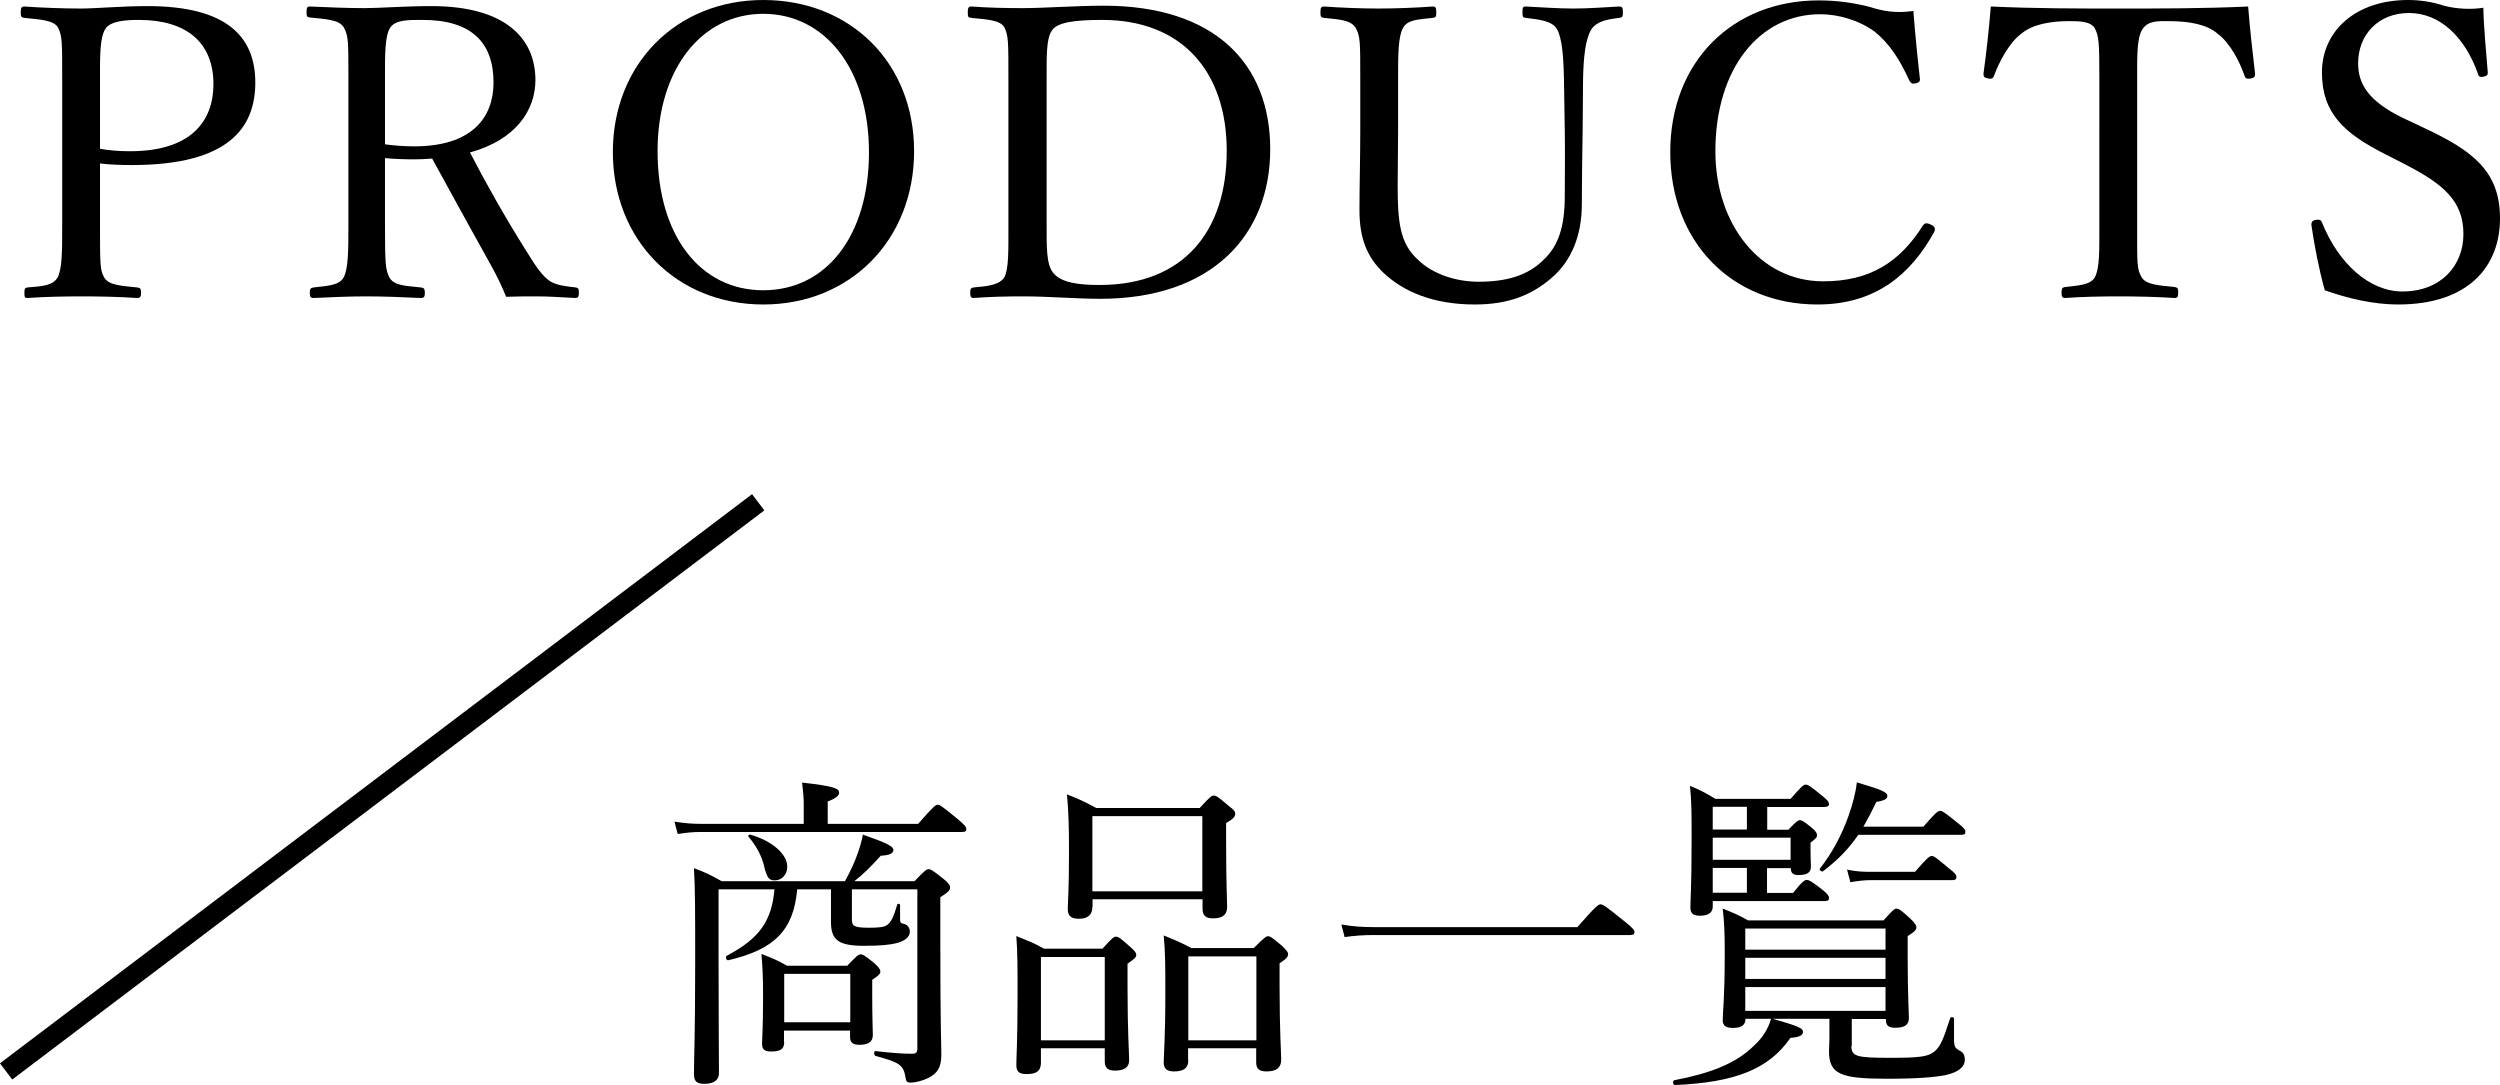 <?xml version="1.0" encoding="UTF-8"?>
<svg id="p_des" xmlns="http://www.w3.org/2000/svg" width="122.99" height="53.39" viewBox="0 0 122.99 53.39">
  <defs>
    <style>
      .cls-1 {
        fill: none;
        stroke: #000;
        stroke-miterlimit: 10;
      }
    </style>
  </defs>
  <g>
    <path d="M4.92,11.02c0,1.98,0,2.26,.2,2.62,.22,.4,.86,.42,1.62,.5,.16,.02,.2,.06,.2,.26s-.04,.26-.2,.26c-.86-.06-1.9-.08-2.7-.08-.84,0-1.9,.02-2.68,.08-.14,0-.16-.02-.16-.26,0-.22,.04-.24,.16-.26,.72-.06,1.24-.08,1.48-.5,.22-.44,.22-1.3,.22-2.62V3.92c0-1.9,0-2.12-.2-2.56-.22-.38-.92-.4-1.66-.48-.14-.02-.18-.04-.18-.26,0-.24,.04-.3,.18-.3,.84,.06,1.94,.1,2.76,.1,.76,0,2-.12,3.3-.12,3.94,0,5.3,1.54,5.3,3.76s-1.3,4.06-6.08,4.06c-.52,0-1.1-.02-1.56-.08v2.98Zm0-3.7c.44,.08,.92,.12,1.48,.12,3,0,4.1-1.48,4.1-3.3,0-2.08-1.36-3.16-3.66-3.16-.6,0-1.38,.04-1.64,.42-.3,.42-.28,1.42-.28,2.5v3.42Z"/>
    <path d="M18.94,11c0,1.98,.02,2.26,.22,2.66,.24,.4,.8,.4,1.54,.48,.16,.02,.2,.06,.2,.28,0,.18-.04,.24-.2,.24-.86-.04-1.84-.08-2.66-.08s-1.82,.04-2.6,.08c-.16,0-.2-.06-.2-.24,0-.22,.04-.26,.2-.28,.68-.08,1.24-.1,1.46-.48,.24-.44,.24-1.34,.24-2.66V3.9c0-1.9,0-2.12-.22-2.54-.22-.4-.92-.42-1.68-.5-.12-.02-.16-.04-.16-.24,0-.26,.04-.3,.16-.3,.86,.04,1.9,.08,2.7,.08,.72,0,1.98-.1,3.28-.1,3.66,0,5.12,1.6,5.12,3.64,0,1.48-.96,2.94-3.22,3.56,.8,1.54,1.72,3.18,2.78,4.86,.44,.72,.8,1.26,1.2,1.5,.34,.18,.7,.22,1.22,.28,.12,.02,.16,.06,.16,.26,0,.22-.06,.26-.18,.26-.74-.04-1.32-.08-1.9-.08-.52,0-.9,0-1.5,.02-.2-.5-.46-1.04-.74-1.54-.98-1.76-1.94-3.5-2.9-5.26-.24,.02-.6,.04-.88,.04-.5,0-.96-.02-1.44-.06v3.22Zm0-3.9c.44,.06,.94,.1,1.44,.1,2.84,0,3.9-1.42,3.9-3.14,0-1.96-1.08-3.08-3.48-3.08-.66,0-1.34-.02-1.6,.38-.28,.4-.26,1.44-.26,2.54v3.2Z"/>
    <path d="M44.97,7.44c0,4.36-3.14,7.54-7.42,7.54s-7.4-3.18-7.4-7.5,3.12-7.48,7.4-7.48,7.42,3.08,7.42,7.44Zm-12.62,0c0,4.16,2.1,6.84,5.2,6.84s5.2-2.68,5.2-6.78-2.16-6.82-5.2-6.82-5.2,2.72-5.2,6.76Z"/>
    <path d="M49.61,3.9c0-1.88,0-2.14-.2-2.56-.22-.36-.86-.38-1.62-.46-.14-.02-.18-.02-.18-.26s.04-.3,.18-.3c.82,.06,1.66,.08,2.54,.08,.98,0,2.66-.12,3.96-.12,5.46,0,8.2,2.84,8.2,7.06s-2.86,7.36-8.36,7.36c-1.16,0-2.58-.12-3.76-.12-.88,0-1.72,.02-2.46,.08-.14,0-.18-.06-.18-.26s.04-.24,.18-.26c.68-.06,1.26-.12,1.5-.5,.22-.42,.2-1.3,.2-2.62V3.9Zm1.88,7.12c0,1.12-.02,1.98,.32,2.4,.38,.48,1.22,.6,2.28,.6,4.2,0,6.26-2.7,6.26-6.6s-2.2-6.44-6.12-6.44c-1.38,0-2.22,.12-2.48,.52-.28,.4-.26,1.24-.26,2.4v7.12Z"/>
    <path d="M76.94,3.9c-.02-1.14-.1-2.04-.34-2.46-.22-.4-.84-.48-1.54-.56-.14-.02-.16-.04-.16-.26,0-.26,.02-.3,.16-.3,.8,.04,1.62,.1,2.34,.1s1.52-.06,2.26-.1c.14,0,.18,.04,.18,.3,0,.22-.04,.24-.18,.26-.66,.08-1.12,.18-1.38,.58-.28,.46-.38,1.34-.4,2.44l-.02,2.48c-.02,1.26-.04,2.5-.04,3.66,0,1.56-.52,2.82-1.52,3.66-.96,.82-2.1,1.28-3.74,1.28-2.04,0-3.5-.62-4.5-1.56-.82-.78-1.18-1.72-1.18-3.08,0-1.18,.04-2.58,.04-3.88V3.9c0-1.86,0-2.1-.22-2.52-.24-.4-.8-.42-1.56-.5-.14-.02-.18-.04-.18-.26,0-.26,.04-.3,.18-.3,.82,.06,1.86,.1,2.66,.1,.84,0,1.88-.04,2.68-.1,.14,0,.18,.04,.18,.3,0,.22-.04,.24-.18,.26-.7,.08-1.24,.08-1.46,.5-.24,.44-.24,1.32-.24,2.52v2.6c0,.86-.02,1.78-.02,2.64,0,1.74,.1,2.82,.98,3.62,.78,.78,2,1.1,2.98,1.1,1.36,0,2.44-.28,3.26-1.12,.68-.66,1-1.58,1-3.08,0-.98,.02-1.98,0-3.28l-.04-2.48Z"/>
    <path d="M94.45,3.86c.02,.14-.04,.2-.2,.24-.18,.04-.24,0-.32-.14-.46-1.02-.98-1.82-1.7-2.4-.76-.56-1.78-.86-2.68-.86-2.98,0-5.16,2.66-5.16,6.74,0,3.62,2.22,6.4,5.3,6.4,2.28,0,3.76-.92,4.92-2.76,.08-.1,.16-.14,.4-.02,.18,.08,.22,.2,.14,.36-1.14,2.06-2.86,3.56-5.74,3.56-4.2,0-7.24-3.06-7.24-7.5S85.23,.02,89.47,.02c.92,0,1.7,.12,2.44,.3,.76,.24,1.34,.34,2.22,.22,.08,1.04,.2,2.28,.32,3.32Z"/>
    <path d="M103.28,3.92c0-1.82-.02-2.12-.22-2.52-.2-.36-.78-.36-1.28-.36-.92,0-1.8,.16-2.34,.62-.58,.42-1.08,1.36-1.34,2.06-.04,.12-.1,.18-.3,.14-.2-.04-.22-.1-.22-.24,.14-1,.28-2.28,.36-3.3,2.2,.1,4.24,.1,6.3,.1s4.16,0,6.36-.1c.08,1.02,.22,2.3,.34,3.3,0,.14-.02,.2-.2,.24-.24,.04-.28-.02-.32-.14-.24-.7-.72-1.62-1.32-2.06-.52-.46-1.4-.62-2.4-.62-.5,0-1.02-.04-1.3,.4-.28,.42-.26,1.34-.26,2.48v7.1c0,1.98-.02,2.2,.22,2.62,.22,.38,.9,.4,1.62,.48,.14,.02,.18,.06,.18,.26,0,.22-.04,.28-.18,.28-.84-.06-1.96-.08-2.76-.08s-1.86,.02-2.62,.08c-.14,0-.18-.06-.18-.26,0-.22,.04-.26,.18-.28,.66-.08,1.24-.1,1.46-.48,.24-.46,.22-1.3,.22-2.62V3.92Z"/>
    <path d="M117.33,7.58c-2-1.02-3.1-2-3.1-4.02s1.64-3.56,4.24-3.56c.62,0,1.22,.1,1.76,.28,.6,.16,1.36,.2,1.94,.1,.02,1,.14,2.16,.22,3.2,0,.1-.04,.16-.24,.2-.18,.02-.22-.04-.24-.14-.66-1.86-1.9-3-3.4-3s-2.5,1.06-2.5,2.48c0,.98,.48,1.86,2.24,2.7l1.02,.48c2.34,1.1,3.72,2.1,3.72,4.44s-1.52,4.24-5.02,4.24c-1.2,0-2.48-.3-3.6-.7-.3-1.08-.52-2.24-.66-3.22,0-.1,.02-.2,.2-.24,.22-.04,.28,.02,.32,.12,.82,2.04,2.34,3.4,3.96,3.4,1.9,0,3-1.28,3-2.82,0-1.62-.96-2.46-2.92-3.46l-.94-.48Z"/>
  </g>
  <g>
    <path d="M45.17,40.53c.75-.86,.86-.94,.96-.94,.11,0,.22,.08,.98,.7,.35,.29,.43,.4,.43,.5s-.05,.14-.21,.14h-12.85c-.4,0-.69,.03-1.14,.1l-.16-.61c.51,.08,.85,.11,1.3,.11h5.06v-.99c0-.27-.02-.51-.08-1.04,1.63,.18,1.82,.3,1.82,.5,0,.13-.14,.27-.56,.43v1.1h4.45Zm-5.95,3.22c-.18,2.02-1.12,2.96-3.39,3.49-.1,.02-.16-.18-.08-.22,1.63-.85,2.22-1.74,2.35-3.27h-2.75v3.35c0,3.54,.02,4.77,.02,5.68,0,.34-.22,.54-.72,.54-.38,0-.51-.13-.51-.48,0-.75,.06-1.95,.06-5.44,0-2.59,0-3.65-.06-4.69,.59,.22,.83,.34,1.36,.64h6.07c.29-.53,.5-.99,.64-1.41,.11-.32,.19-.59,.24-.88,1.2,.42,1.5,.58,1.5,.75s-.16,.26-.62,.29c-.56,.61-.83,.88-1.3,1.25h2.96c.51-.53,.59-.59,.69-.59,.11,0,.21,.06,.74,.48,.26,.21,.32,.32,.32,.42,0,.14-.1,.24-.48,.48v2.08c0,4.42,.05,5.09,.05,5.67,0,.66-.22,.93-.66,1.15-.27,.13-.61,.22-.86,.22-.16,0-.21-.05-.24-.24-.1-.62-.27-.75-1.47-1.07-.1-.03-.1-.26,0-.24,.9,.1,1.34,.13,1.79,.13,.19,0,.26-.06,.26-.26v-7.83h-3.22v1.47c0,.35,.11,.42,.86,.42,.46,0,.74-.03,.86-.13,.22-.14,.34-.43,.51-1.01,.02-.06,.14-.05,.14,.02v.72c0,.14,.03,.18,.22,.22,.16,.05,.26,.19,.26,.38,0,.26-.26,.46-.66,.56-.32,.08-.78,.13-1.6,.13-1.26,0-1.62-.29-1.62-1.18v-1.6h-1.66Zm-1.62-1.12c-.14-.54-.37-.98-.77-1.46-.05-.05,.02-.13,.08-.11,1.12,.32,1.82,.98,1.82,1.58,0,.38-.26,.67-.61,.67-.29,0-.38-.11-.53-.69Zm.98,8.64c0,.34-.19,.46-.64,.46-.34,0-.45-.11-.45-.4,0-.24,.05-.75,.05-2.27,0-.93-.02-1.42-.08-2.13,.54,.21,.77,.3,1.26,.58h2.96c.48-.5,.56-.56,.66-.56,.11,0,.21,.06,.67,.43,.24,.22,.3,.32,.3,.42,0,.11-.08,.19-.4,.4v.66c0,1.3,.03,1.89,.03,2.06,0,.32-.21,.48-.66,.48-.32,0-.46-.11-.46-.38v-.32h-3.25v.58Zm3.25-3.36h-3.25v2.38h3.25v-2.38Z"/>
    <path d="M51.21,52.28c0,.42-.24,.56-.7,.56-.37,0-.51-.11-.51-.45,0-.4,.06-1.15,.06-3.49,0-1.31,0-2-.06-2.85,.58,.24,.83,.32,1.36,.62h2.88c.48-.53,.56-.59,.66-.59,.11,0,.21,.06,.7,.5,.24,.21,.3,.3,.3,.4,0,.11-.08,.19-.43,.43v1.15c0,2.16,.08,3.28,.08,3.6,0,.35-.24,.51-.7,.51-.35,0-.5-.14-.5-.46v-.64h-3.14v.7Zm3.14-5.2h-3.14v4.1h3.14v-4.1Zm-.61-2.46c0,.38-.22,.58-.67,.58-.4,0-.54-.16-.54-.48s.06-.88,.06-2.79c0-1.26-.02-1.98-.1-2.85,.61,.24,.85,.35,1.44,.67h5.09c.51-.56,.59-.61,.69-.61,.11,0,.21,.05,.74,.51,.26,.19,.32,.29,.32,.38,0,.14-.1,.26-.45,.46v1.01c0,1.9,.05,2.85,.05,3.12,0,.37-.21,.56-.7,.56-.35,0-.51-.14-.51-.48v-.46h-5.41v.37Zm5.41-4.47h-5.41v3.7h5.41v-3.7Zm-.69,12.02c0,.38-.24,.54-.7,.54-.35,0-.51-.13-.51-.45,0-.38,.08-1.14,.08-3.41,0-1.3,0-1.98-.08-2.83,.59,.24,.83,.34,1.36,.62h3.07c.53-.53,.61-.58,.7-.58,.11,0,.19,.05,.7,.48,.22,.22,.29,.3,.29,.4,0,.11-.06,.22-.42,.45v1.15c0,2.16,.08,3.28,.08,3.59,0,.4-.24,.58-.72,.58-.37,0-.51-.13-.51-.45v-.69h-3.35v.59Zm3.35-5.12h-3.35v4.13h3.35v-4.13Z"/>
    <path d="M65.98,45.48c.58,.1,1.04,.13,1.58,.13h10.04c.93-1.06,1.04-1.12,1.14-1.12,.11,0,.22,.06,1.17,.83,.45,.35,.5,.45,.5,.54s-.05,.14-.21,.14h-12.61c-.53,0-.93,.03-1.44,.1l-.16-.62Z"/>
    <path d="M91.08,51.45c0,.53,.26,.59,1.92,.59,1.38,0,1.84-.05,2.14-.29,.32-.24,.48-.66,.8-1.66,.03-.08,.19-.06,.19,.02v1.12c.02,.27,.05,.32,.26,.45,.19,.08,.27,.22,.27,.46,0,.35-.32,.61-.94,.75-.51,.1-1.34,.18-2.88,.18-2.29,0-2.86-.22-2.86-1.36,0-.19,.02-.35,.02-.61v-.98h-2.8c1.33,.37,1.5,.48,1.5,.64s-.14,.26-.62,.3c-1.06,1.54-2.72,2.19-5.68,2.32-.11,0-.13-.22-.02-.24,1.78-.34,3.03-.83,3.89-1.68,.42-.38,.7-.8,.86-1.34h-1.26c0,.32-.21,.45-.61,.45-.34,0-.51-.1-.51-.38,0-.38,.1-1.06,.1-3.25,0-1.06-.02-1.57-.1-2.24,.53,.21,.75,.3,1.25,.58h6.66c.46-.51,.54-.58,.64-.58,.11,0,.21,.06,.69,.5,.22,.22,.29,.32,.29,.42,0,.11-.08,.22-.43,.43v1.01c0,1.86,.06,2.75,.06,3.02,0,.35-.22,.48-.67,.48-.32,0-.46-.1-.46-.38v-.05h-1.68v1.33Zm-3.09-10.64c.38-.4,.46-.46,.56-.46,.11,0,.19,.06,.58,.37,.21,.18,.26,.27,.26,.37s-.05,.16-.32,.37v.34c0,.48,.02,.7,.02,.83,0,.3-.19,.42-.62,.42-.26,0-.37-.1-.37-.34h-1.17v1.22h1.28c.46-.58,.58-.64,.67-.64,.11,0,.24,.06,.8,.5,.22,.18,.3,.29,.3,.38,0,.11-.05,.16-.21,.16h-5.51v.27c0,.3-.22,.45-.62,.45-.34,0-.48-.11-.48-.4,0-.4,.06-1.02,.06-3.36,0-1.25,0-1.87-.08-2.63,.53,.22,.75,.34,1.25,.64h3.7c.54-.62,.64-.7,.74-.7,.11,0,.22,.06,.85,.58,.24,.19,.3,.29,.3,.38,0,.11-.11,.14-.27,.14h-2.77v1.12h1.06Zm-2.05-1.12h-1.68v1.12h1.68v-1.12Zm-1.68,2.61h3.83v-1.09h-3.83v1.09Zm1.68,1.62v-1.22h-1.68v1.22h1.68Zm6.82,1.76h-6.9v1.04h6.9v-1.04Zm-6.9,2.48h6.9v-1.04h-6.9v1.04Zm0,1.57h6.9v-1.17h-6.9v1.17Zm8.76-9.06c.61-.7,.72-.78,.82-.78,.11,0,.24,.08,.9,.62,.29,.22,.35,.32,.35,.42s-.05,.14-.21,.14h-5.06c-.48,.7-.99,1.22-1.73,1.79-.06,.05-.21-.06-.16-.13,.59-.74,1.09-1.67,1.42-2.62,.19-.54,.34-1.1,.4-1.62,1.25,.37,1.5,.48,1.5,.67,0,.13-.11,.22-.54,.29-.22,.46-.43,.86-.64,1.22h2.95Zm-3.76,2.11c.48,.1,.77,.11,1.17,.11h2.18c.61-.7,.72-.78,.82-.78,.11,0,.22,.08,.85,.61,.29,.22,.37,.32,.37,.42,0,.11-.05,.16-.22,.16h-3.99c-.32,0-.58,.03-1.01,.1l-.16-.61Z"/>
  </g>
  <line class="cls-1" x1=".3" y1="52.71" x2="37.3" y2="24.71"/>
</svg>